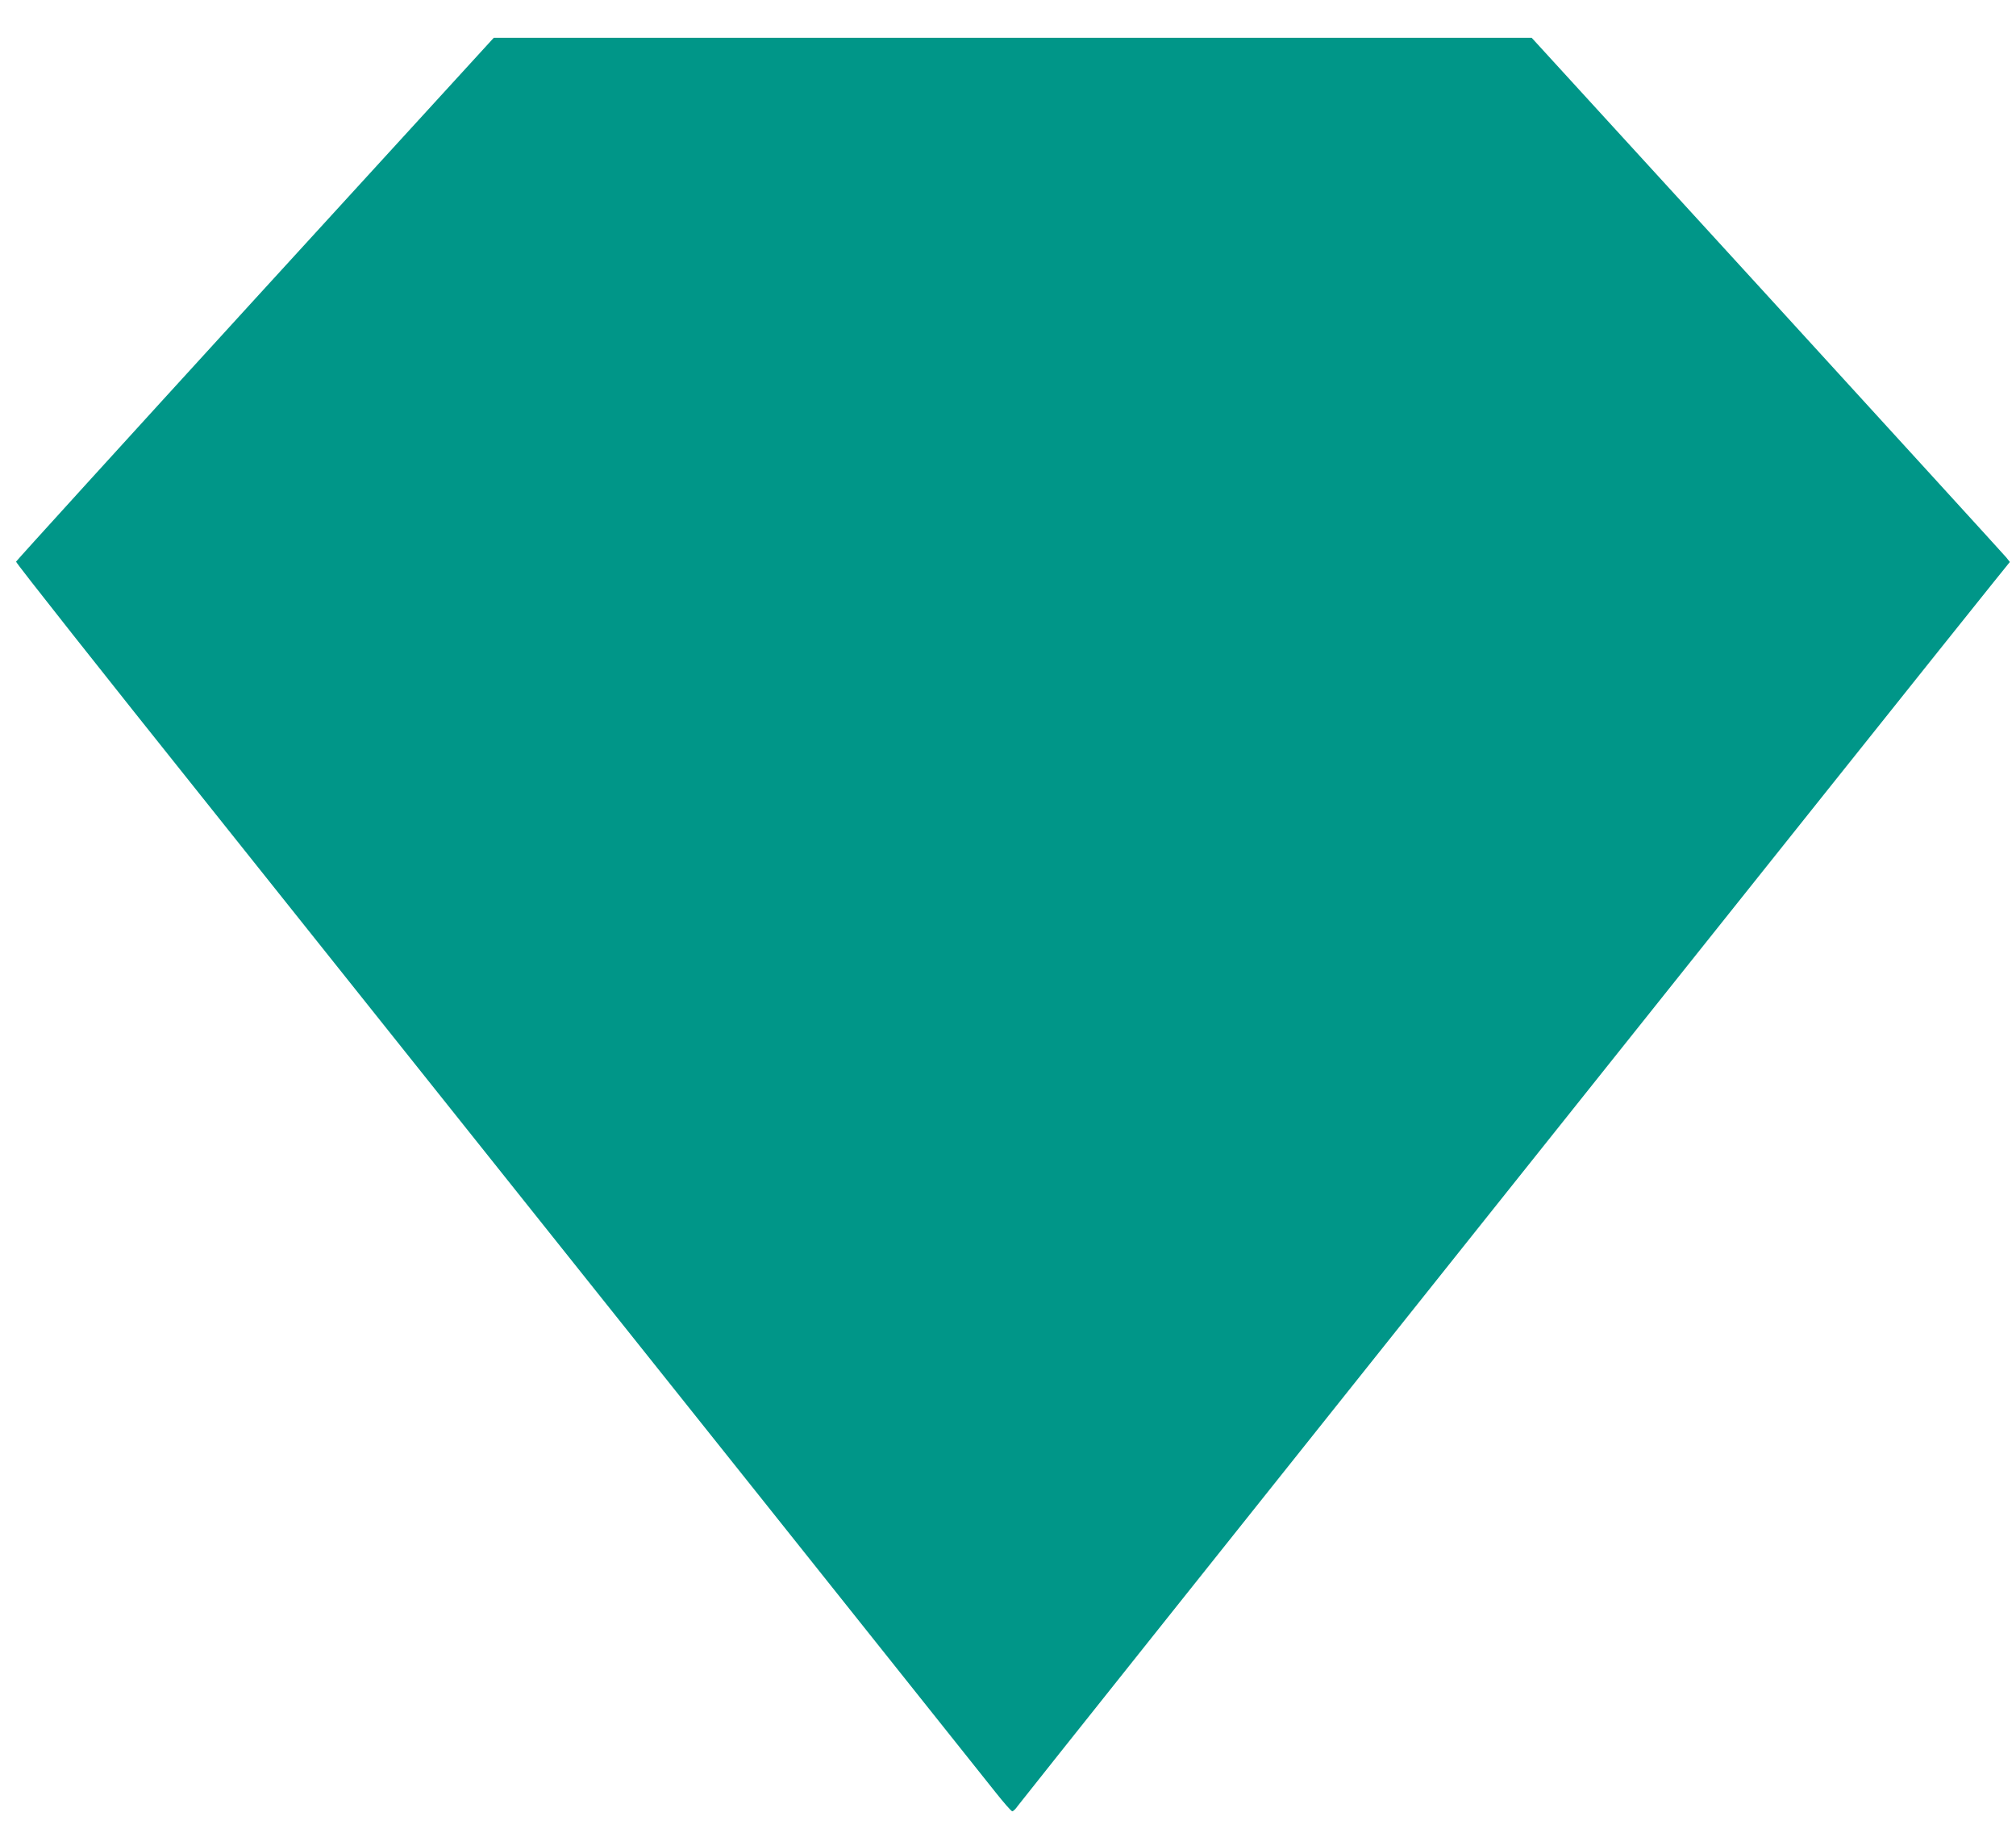 <?xml version="1.0" standalone="no"?>
<!DOCTYPE svg PUBLIC "-//W3C//DTD SVG 20010904//EN"
 "http://www.w3.org/TR/2001/REC-SVG-20010904/DTD/svg10.dtd">
<svg version="1.0" xmlns="http://www.w3.org/2000/svg"
 width="1280pt" height="1164pt" viewBox="0 0 1280 1164"
 preserveAspectRatio="xMidYMid meet">
<g transform="translate(0,1164) scale(0.1,-0.1)"
fill="#009688" stroke="none">
<path d="M1620 9743 c-833 -912 -1516 -1663 -1518 -1669 -2 -7 549 -704 1225
-1550 2835 -3554 4902 -6147 4992 -6261 53 -67 101 -122 108 -123 6 0 22 15
34 33 30 42 5913 7420 6196 7770 l104 129 -23 29 c-13 16 -696 764 -1518 1664
l-1495 1635 -3295 0 -3295 0 -1515 -1657z"/>
</g>
</svg>
